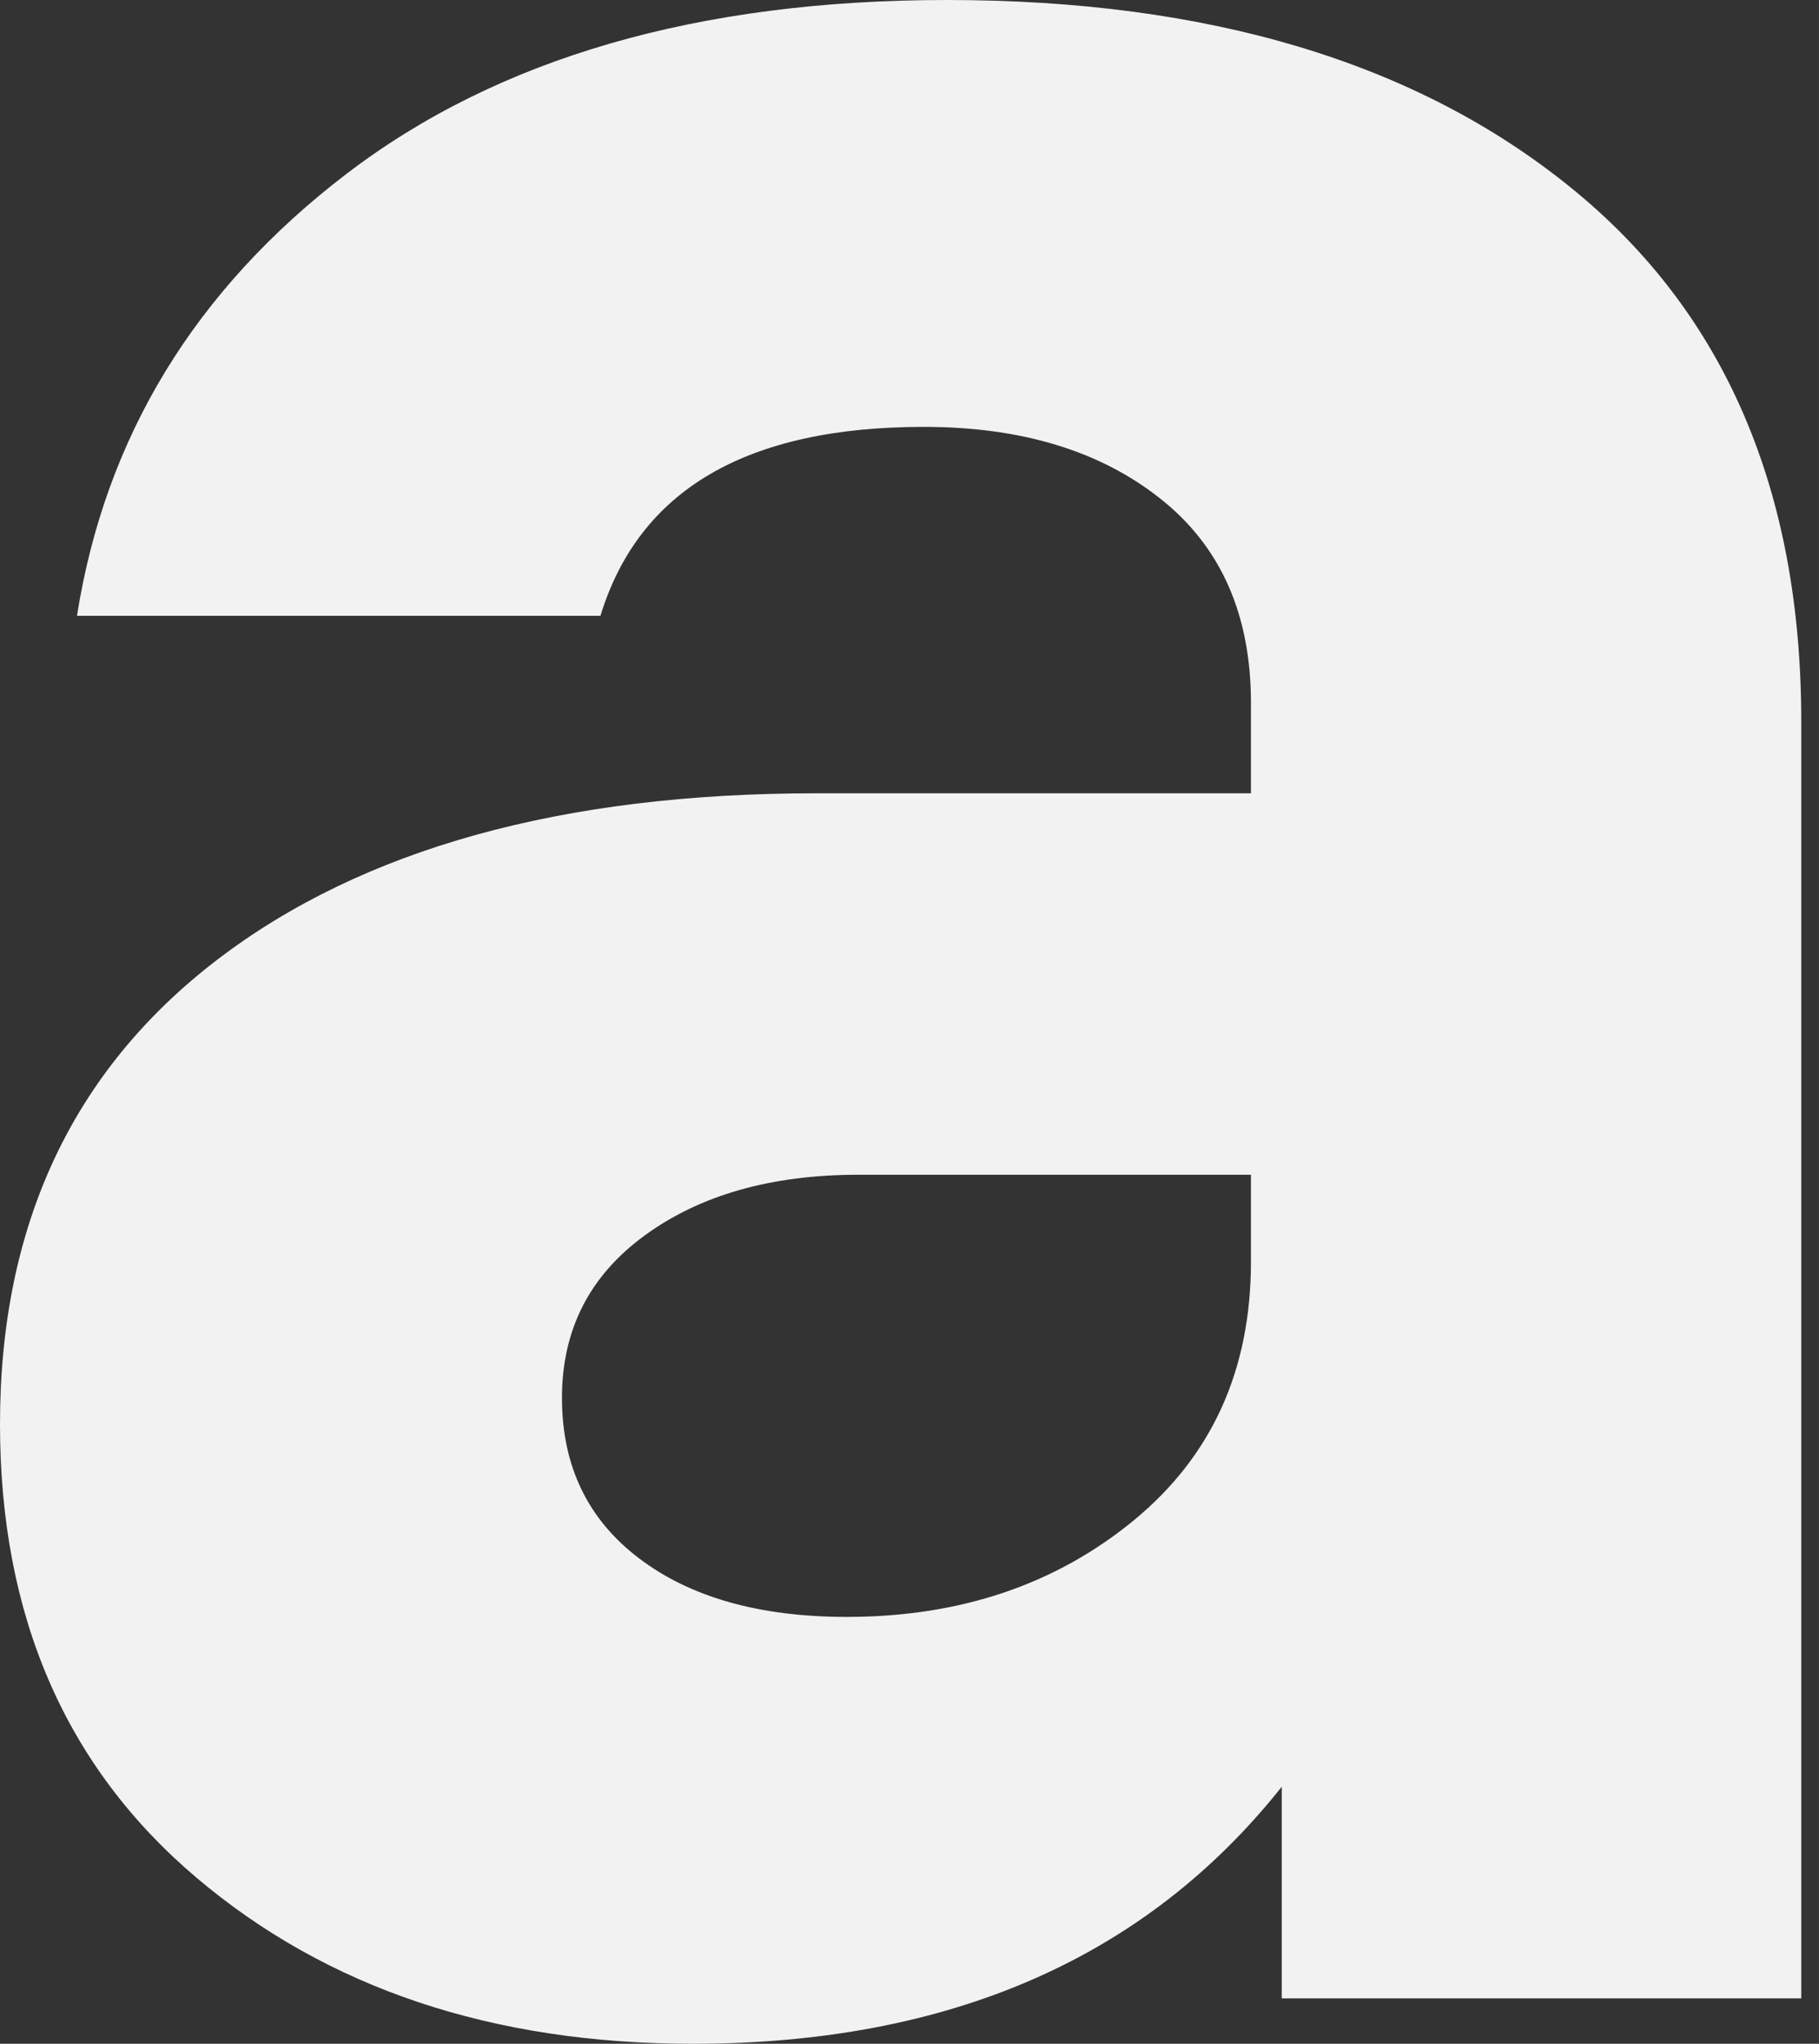 <?xml version="1.0" encoding="UTF-8"?> <svg xmlns="http://www.w3.org/2000/svg" width="65" height="73" viewBox="0 0 65 73" fill="none"><rect x="0" y="0" width="65" height="73" fill="#333333" stroke="none"/> <path d="M30.259 57.753C34.293 57.753 37.708 56.606 40.506 54.311C43.302 52.016 44.701 48.937 44.701 45.066V41.96H30.672C27.553 41.96 25.009 42.689 23.038 44.128C21.066 45.567 20.081 47.498 20.081 49.93C20.081 52.352 20.997 54.265 22.832 55.658C24.665 57.052 27.141 57.753 30.259 57.753ZM44.701 25.102C44.701 21.95 43.622 19.518 41.469 17.815C39.313 16.103 36.493 15.247 33.01 15.247C26.683 15.247 22.832 17.496 21.456 21.996H2.751C3.759 15.611 6.967 10.347 12.379 6.212C17.788 2.077 24.94 0 33.835 0C43.189 0 50.615 2.232 56.112 6.685C61.618 11.13 64.366 17.496 64.366 25.776V71.379H45.802V63.819C40.94 69.94 33.925 73 24.757 73C17.605 73 11.691 71.024 7.014 67.062C2.339 63.1 0 57.708 0 50.868C0 43.764 2.59 38.235 7.771 34.273C12.951 30.32 20.081 28.335 29.159 28.335H44.701V25.102Z" fill="#F2F2F2"></path> </svg> 